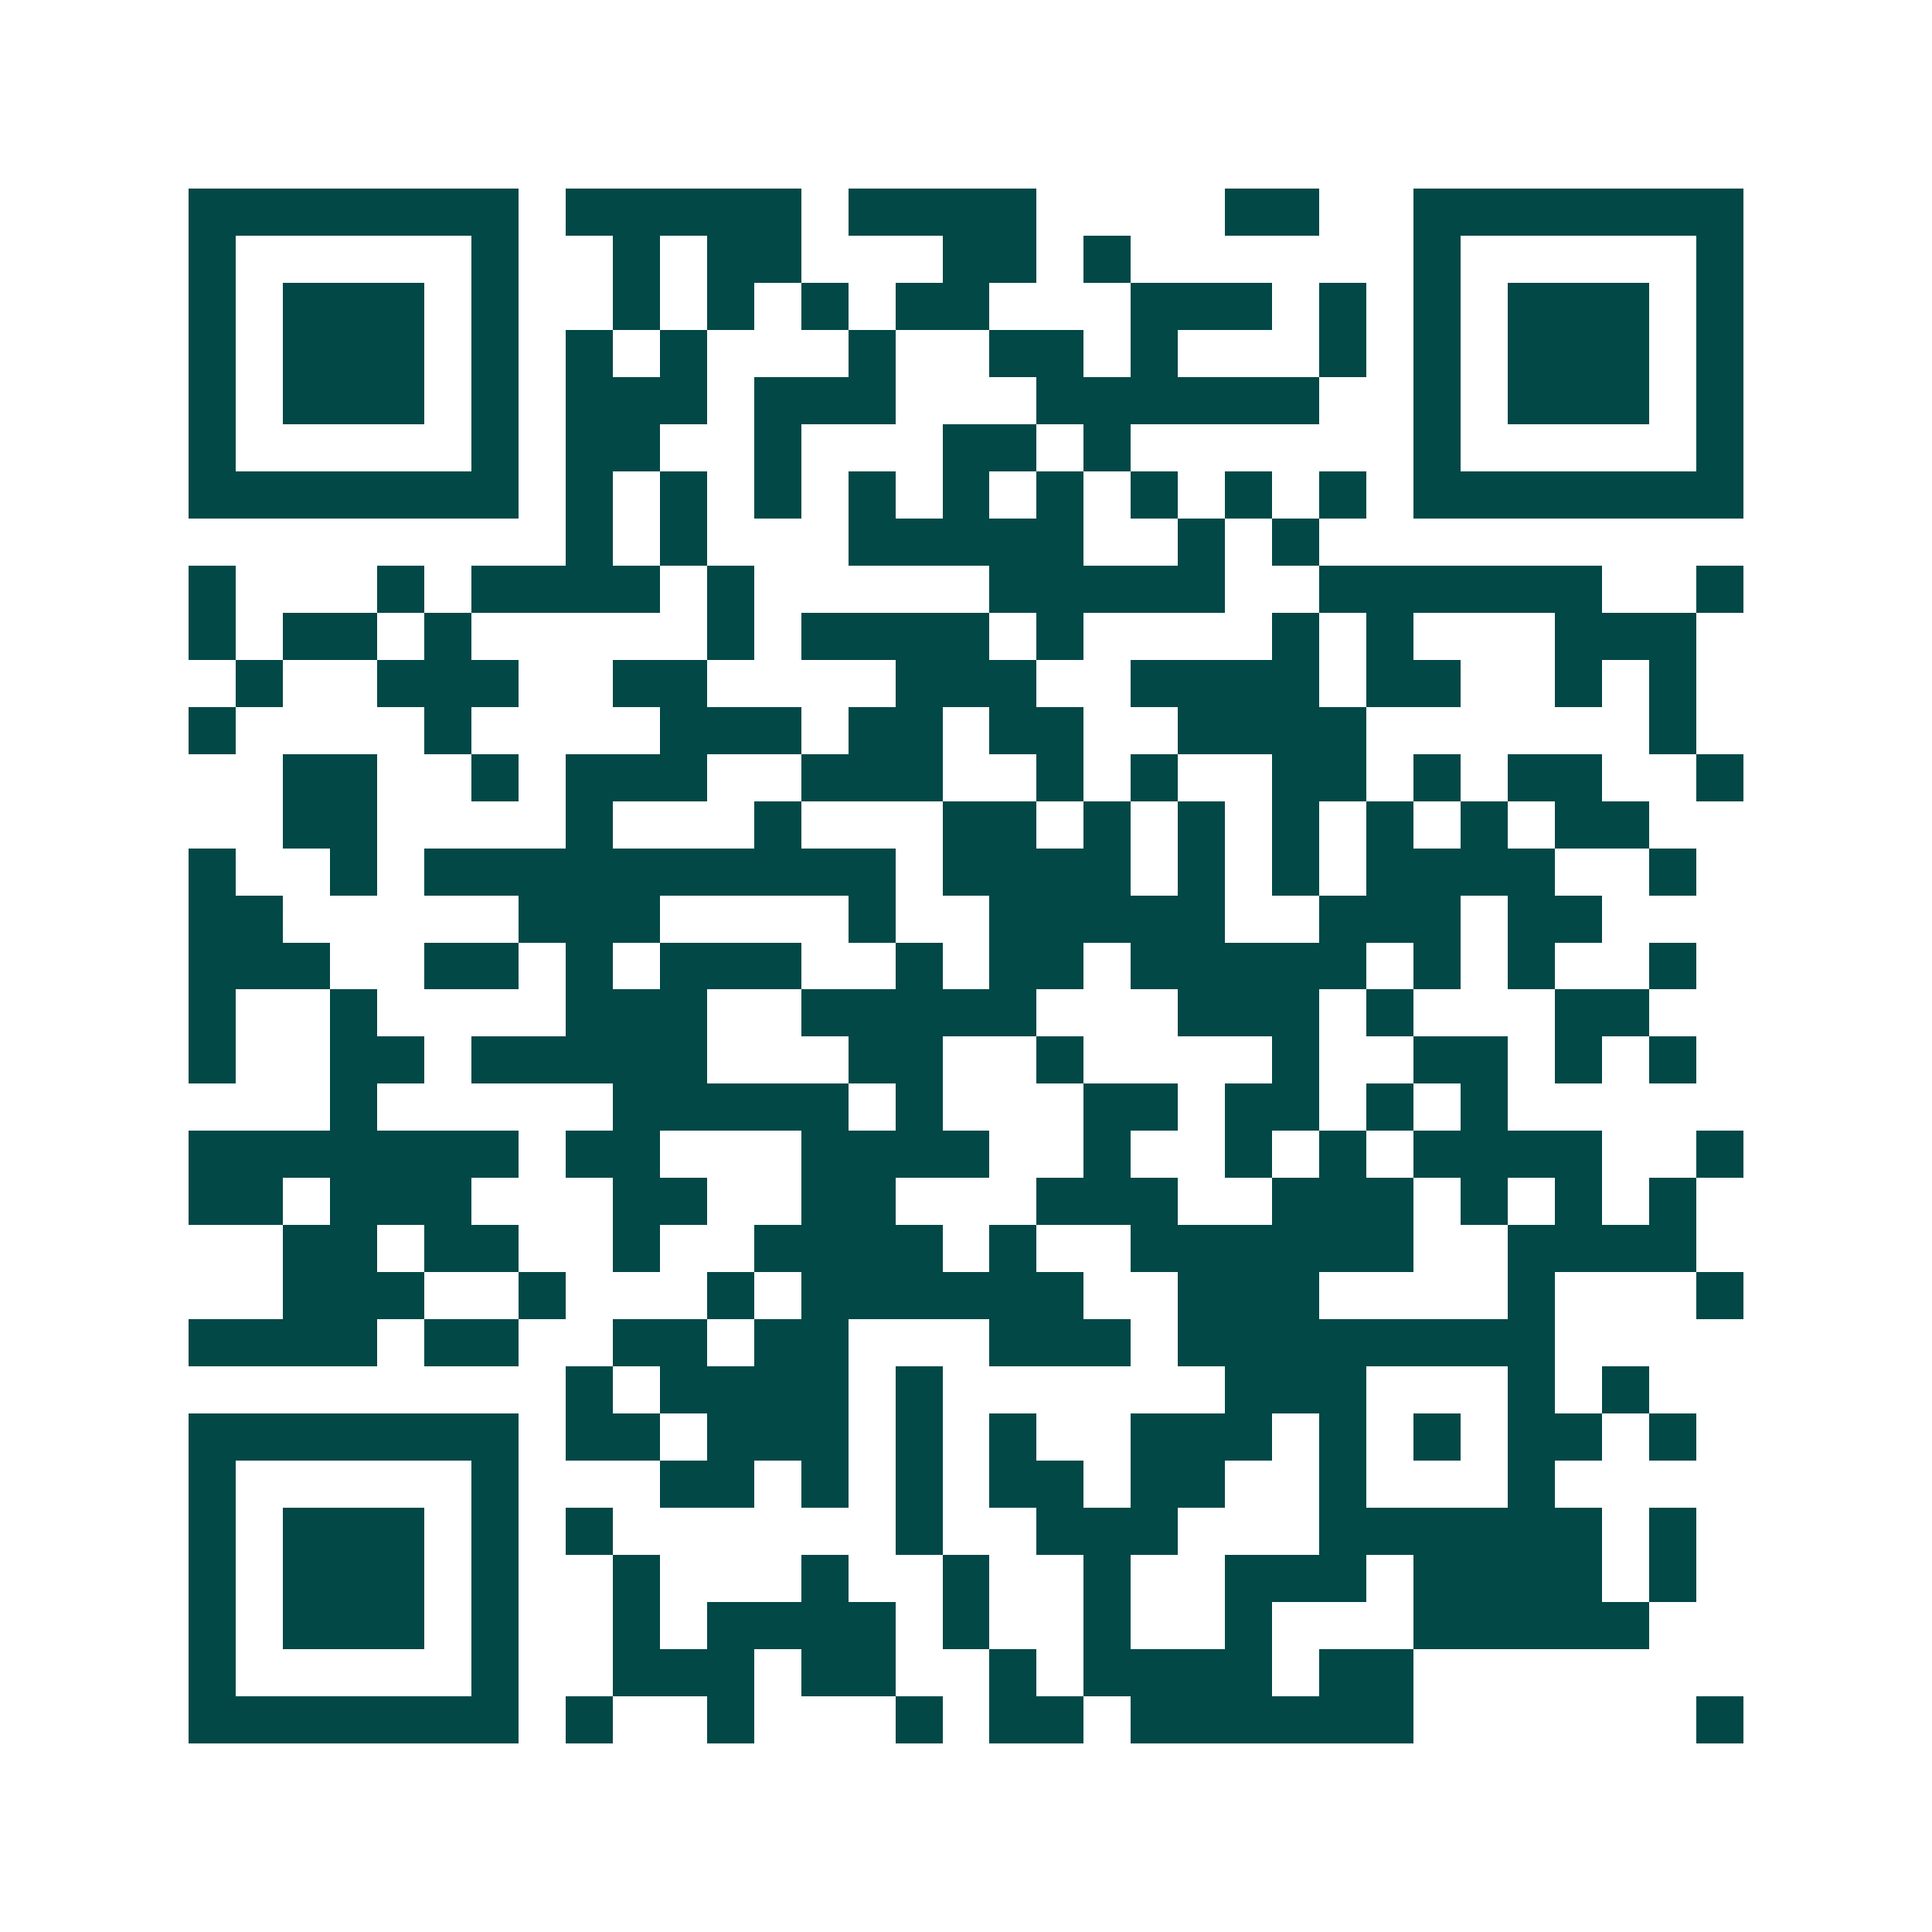 <svg xmlns="http://www.w3.org/2000/svg" width="200" height="200" viewBox="0 0 41 41" shape-rendering="crispEdges"><path fill="#ffffff" d="M0 0h41v41H0z"/><path stroke="#014847" d="M4 4.5h7m1 0h5m1 0h4m4 0h2m2 0h7M4 5.5h1m5 0h1m2 0h1m1 0h2m3 0h2m1 0h1m6 0h1m5 0h1M4 6.5h1m1 0h3m1 0h1m2 0h1m1 0h1m1 0h1m1 0h2m3 0h3m1 0h1m1 0h1m1 0h3m1 0h1M4 7.5h1m1 0h3m1 0h1m1 0h1m1 0h1m3 0h1m2 0h2m1 0h1m3 0h1m1 0h1m1 0h3m1 0h1M4 8.5h1m1 0h3m1 0h1m1 0h3m1 0h3m3 0h6m2 0h1m1 0h3m1 0h1M4 9.5h1m5 0h1m1 0h2m2 0h1m3 0h2m1 0h1m6 0h1m5 0h1M4 10.5h7m1 0h1m1 0h1m1 0h1m1 0h1m1 0h1m1 0h1m1 0h1m1 0h1m1 0h1m1 0h7M12 11.5h1m1 0h1m3 0h5m2 0h1m1 0h1M4 12.5h1m3 0h1m1 0h4m1 0h1m5 0h5m2 0h6m2 0h1M4 13.5h1m1 0h2m1 0h1m5 0h1m1 0h4m1 0h1m4 0h1m1 0h1m3 0h3M5 14.5h1m2 0h3m2 0h2m4 0h3m2 0h4m1 0h2m2 0h1m1 0h1M4 15.5h1m4 0h1m4 0h3m1 0h2m1 0h2m2 0h4m6 0h1M6 16.5h2m2 0h1m1 0h3m2 0h3m2 0h1m1 0h1m2 0h2m1 0h1m1 0h2m2 0h1M6 17.5h2m4 0h1m3 0h1m3 0h2m1 0h1m1 0h1m1 0h1m1 0h1m1 0h1m1 0h2M4 18.5h1m2 0h1m1 0h10m1 0h4m1 0h1m1 0h1m1 0h4m2 0h1M4 19.5h2m5 0h3m4 0h1m2 0h5m2 0h3m1 0h2M4 20.5h3m2 0h2m1 0h1m1 0h3m2 0h1m1 0h2m1 0h5m1 0h1m1 0h1m2 0h1M4 21.5h1m2 0h1m4 0h3m2 0h5m3 0h3m1 0h1m3 0h2M4 22.5h1m2 0h2m1 0h5m3 0h2m2 0h1m4 0h1m2 0h2m1 0h1m1 0h1M7 23.5h1m5 0h5m1 0h1m3 0h2m1 0h2m1 0h1m1 0h1M4 24.5h7m1 0h2m3 0h4m2 0h1m2 0h1m1 0h1m1 0h4m2 0h1M4 25.5h2m1 0h3m3 0h2m2 0h2m3 0h3m2 0h3m1 0h1m1 0h1m1 0h1M6 26.5h2m1 0h2m2 0h1m2 0h4m1 0h1m2 0h6m2 0h4M6 27.5h3m2 0h1m3 0h1m1 0h6m2 0h3m4 0h1m3 0h1M4 28.5h4m1 0h2m2 0h2m1 0h2m3 0h3m1 0h8M12 29.5h1m1 0h4m1 0h1m6 0h3m3 0h1m1 0h1M4 30.5h7m1 0h2m1 0h3m1 0h1m1 0h1m2 0h3m1 0h1m1 0h1m1 0h2m1 0h1M4 31.5h1m5 0h1m3 0h2m1 0h1m1 0h1m1 0h2m1 0h2m2 0h1m3 0h1M4 32.5h1m1 0h3m1 0h1m1 0h1m6 0h1m2 0h3m3 0h6m1 0h1M4 33.5h1m1 0h3m1 0h1m2 0h1m3 0h1m2 0h1m2 0h1m2 0h3m1 0h4m1 0h1M4 34.5h1m1 0h3m1 0h1m2 0h1m1 0h4m1 0h1m2 0h1m2 0h1m3 0h5M4 35.5h1m5 0h1m2 0h3m1 0h2m2 0h1m1 0h4m1 0h2M4 36.5h7m1 0h1m2 0h1m3 0h1m1 0h2m1 0h6m6 0h1"/></svg>

